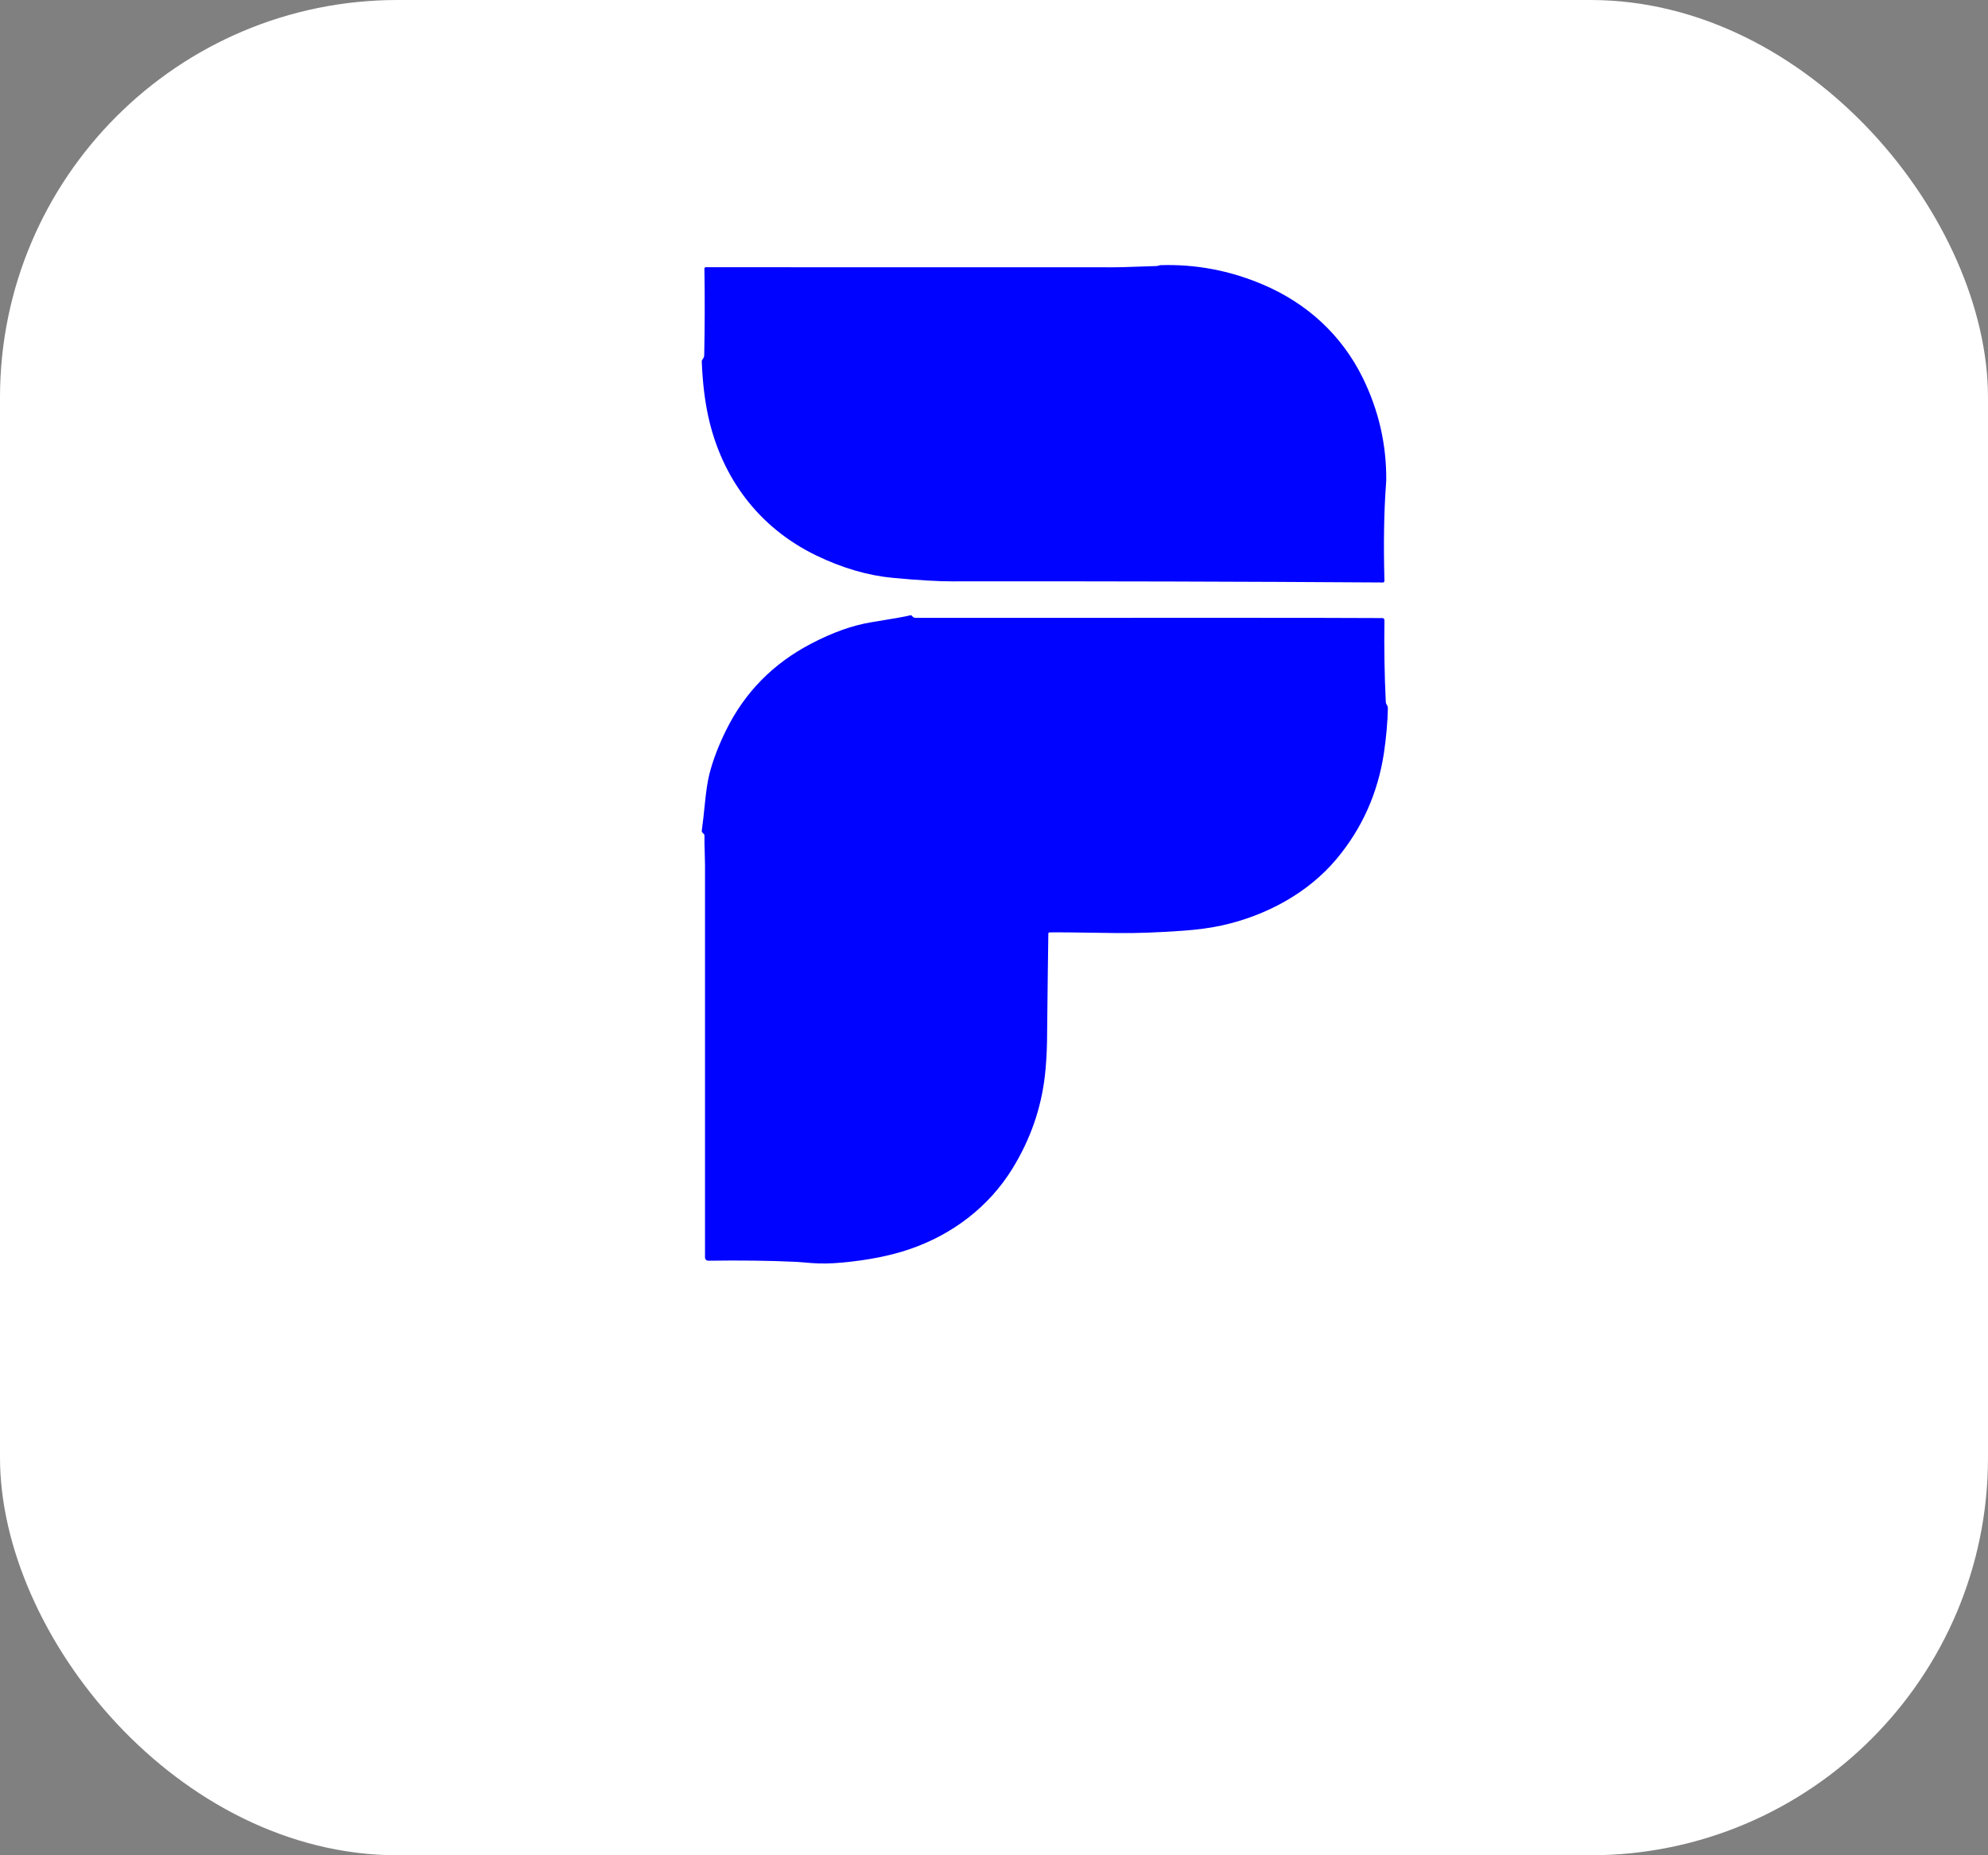 <svg width="30" height="28" viewBox="0 0 30 28" fill="none" xmlns="http://www.w3.org/2000/svg">
<rect x="0" y="0" width="30" height="28" fill="#808080" stroke="none"/>
<rect width="30" height="28" rx="6" fill="white"/>
<path d="M10.627 5.363C10.636 4.926 10.637 4.489 10.63 4.052C10.63 4.049 10.631 4.047 10.632 4.045C10.633 4.043 10.634 4.041 10.636 4.039C10.638 4.037 10.64 4.036 10.642 4.035C10.644 4.034 10.647 4.033 10.649 4.033C12.696 4.034 14.742 4.034 16.788 4.034C16.89 4.034 17.001 4.031 17.12 4.026C17.265 4.021 17.376 4.017 17.453 4.015C17.46 4.015 17.47 4.013 17.481 4.009C17.496 4.005 17.505 4.002 17.51 4.002C18.04 3.985 18.554 4.081 19.052 4.292C19.728 4.578 20.247 5.059 20.564 5.701C20.806 6.194 20.924 6.711 20.919 7.251C20.919 7.253 20.918 7.274 20.915 7.314C20.885 7.722 20.877 8.206 20.892 8.767C20.892 8.77 20.892 8.773 20.89 8.776C20.889 8.779 20.887 8.782 20.885 8.784C20.883 8.787 20.88 8.788 20.877 8.79C20.874 8.791 20.871 8.791 20.867 8.791C18.744 8.777 16.578 8.771 14.37 8.774C14.152 8.774 13.856 8.757 13.482 8.722C13.099 8.687 12.709 8.573 12.313 8.381C11.445 7.959 10.893 7.209 10.689 6.29C10.636 6.048 10.602 5.77 10.59 5.456C10.589 5.447 10.592 5.438 10.598 5.43C10.617 5.404 10.627 5.381 10.627 5.363Z" fill="#0003FF"/>
<path d="M15.838 14.072C15.833 14.072 15.829 14.074 15.825 14.077C15.822 14.081 15.82 14.085 15.82 14.09C15.816 14.342 15.809 14.889 15.8 15.729C15.797 15.91 15.782 16.111 15.769 16.226C15.713 16.726 15.549 17.196 15.278 17.637C14.923 18.213 14.373 18.633 13.723 18.854C13.436 18.952 13.094 19.02 12.697 19.056C12.532 19.071 12.38 19.073 12.244 19.062C12.091 19.05 12.014 19.044 12.012 19.044C11.612 19.025 11.171 19.02 10.69 19.027C10.683 19.027 10.676 19.026 10.67 19.024C10.664 19.021 10.659 19.018 10.654 19.013C10.649 19.009 10.645 19.003 10.643 18.997C10.64 18.991 10.639 18.985 10.639 18.979C10.639 17.373 10.639 15.397 10.639 13.052C10.639 13 10.637 12.928 10.634 12.836C10.631 12.761 10.63 12.686 10.631 12.611C10.631 12.601 10.628 12.593 10.621 12.587L10.599 12.565C10.592 12.558 10.589 12.549 10.59 12.539C10.608 12.406 10.624 12.263 10.639 12.109C10.656 11.938 10.677 11.798 10.703 11.691C10.755 11.483 10.839 11.26 10.957 11.021C11.239 10.448 11.668 10.012 12.245 9.712C12.569 9.543 12.871 9.436 13.15 9.391C13.475 9.339 13.671 9.304 13.738 9.286C13.742 9.285 13.746 9.285 13.75 9.286C13.754 9.287 13.758 9.29 13.76 9.293C13.777 9.315 13.796 9.325 13.815 9.325C17.452 9.326 19.739 9.321 20.86 9.328C20.864 9.328 20.868 9.329 20.872 9.33C20.876 9.332 20.88 9.334 20.883 9.337C20.885 9.34 20.888 9.344 20.889 9.347C20.891 9.351 20.892 9.355 20.892 9.359C20.886 9.766 20.892 10.175 20.912 10.587C20.912 10.604 20.916 10.619 20.924 10.63C20.935 10.647 20.944 10.671 20.944 10.689C20.939 10.903 20.919 11.129 20.884 11.367C20.792 11.971 20.554 12.503 20.169 12.964C19.739 13.478 19.106 13.819 18.443 13.966C18.271 14.004 18.072 14.031 17.848 14.047C17.461 14.074 17.133 14.086 16.865 14.082C16.276 14.073 15.934 14.069 15.838 14.072Z" fill="#0003FF"/>
</svg>
